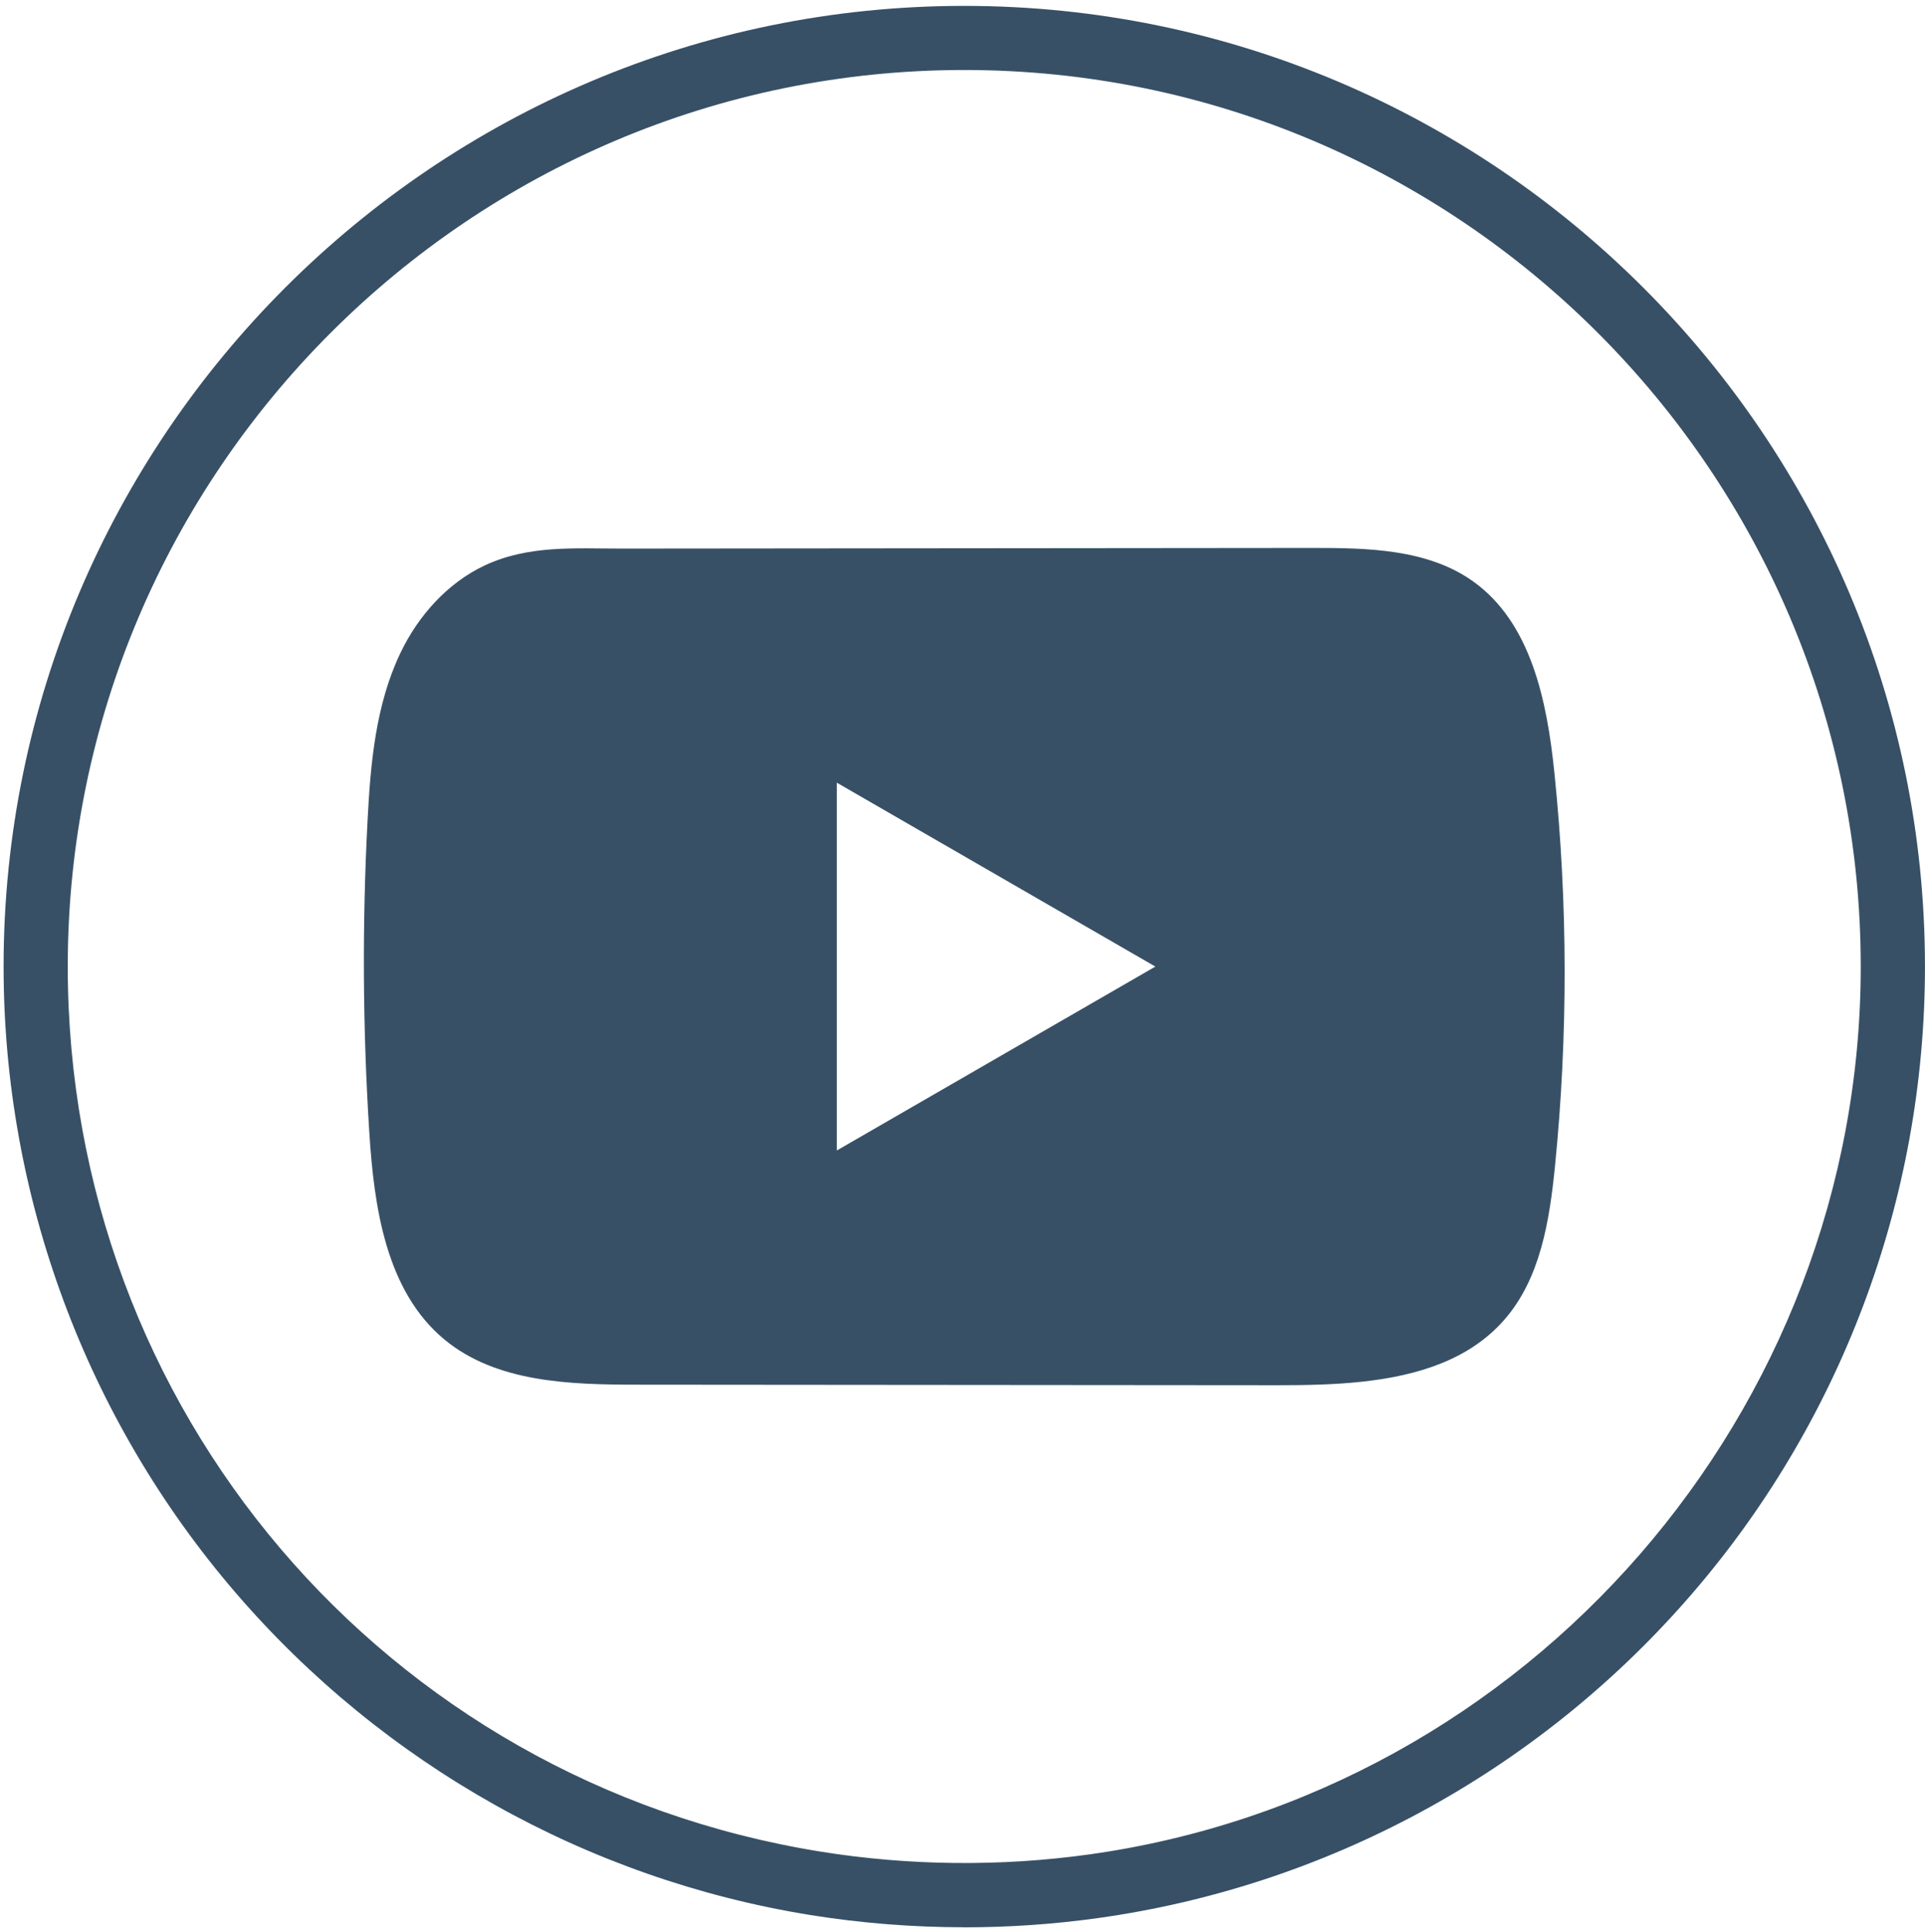 <svg width="274" height="275" viewBox="0 0 274 275" fill="none" xmlns="http://www.w3.org/2000/svg">
<path d="M137.249 274.314C129.897 274.314 122.53 273.728 115.345 272.571C83.63 267.464 54.564 251.161 33.513 226.669C12.232 201.911 0.511 170.273 0.511 137.576C0.511 62.174 61.856 0.838 137.249 0.838C212.643 0.838 273.995 62.182 273.995 137.576C273.995 170.775 261.955 202.786 240.081 227.712C218.42 252.41 188.661 268.492 156.284 273.005C150.021 273.88 143.612 274.322 137.249 274.322V274.314ZM137.249 9.963C66.886 9.963 9.645 67.205 9.645 137.568C9.645 200.572 54.709 253.551 116.799 263.545C129.311 265.561 142.425 265.706 155.021 263.948C217.636 255.226 264.854 200.891 264.854 137.568C264.854 67.205 207.613 9.963 137.242 9.963H137.249Z" fill="#375066"/>
<path d="M221.244 109.941C220.201 99.803 217.941 88.607 209.629 82.716C203.183 78.15 194.72 77.982 186.819 77.99C170.113 78.005 153.408 78.02 136.702 78.036C120.635 78.051 104.568 78.066 88.501 78.081C81.789 78.081 75.266 77.564 69.033 80.463C63.675 82.96 59.489 87.701 56.977 92.976C53.476 100.32 52.738 108.632 52.319 116.752C51.543 131.533 51.627 146.359 52.563 161.124C53.24 171.909 54.968 183.82 63.302 190.693C70.692 196.781 81.119 197.078 90.693 197.086C121.107 197.109 151.52 197.131 181.933 197.162C185.83 197.162 189.902 197.093 193.875 196.66C201.699 195.815 209.15 193.577 214.173 187.785C219.242 181.948 220.544 173.812 221.32 166.117C223.192 147.455 223.169 128.595 221.244 109.941ZM119.113 163.75V111.402L164.451 137.576L119.113 163.75Z" fill="#375066"/>
</svg>

